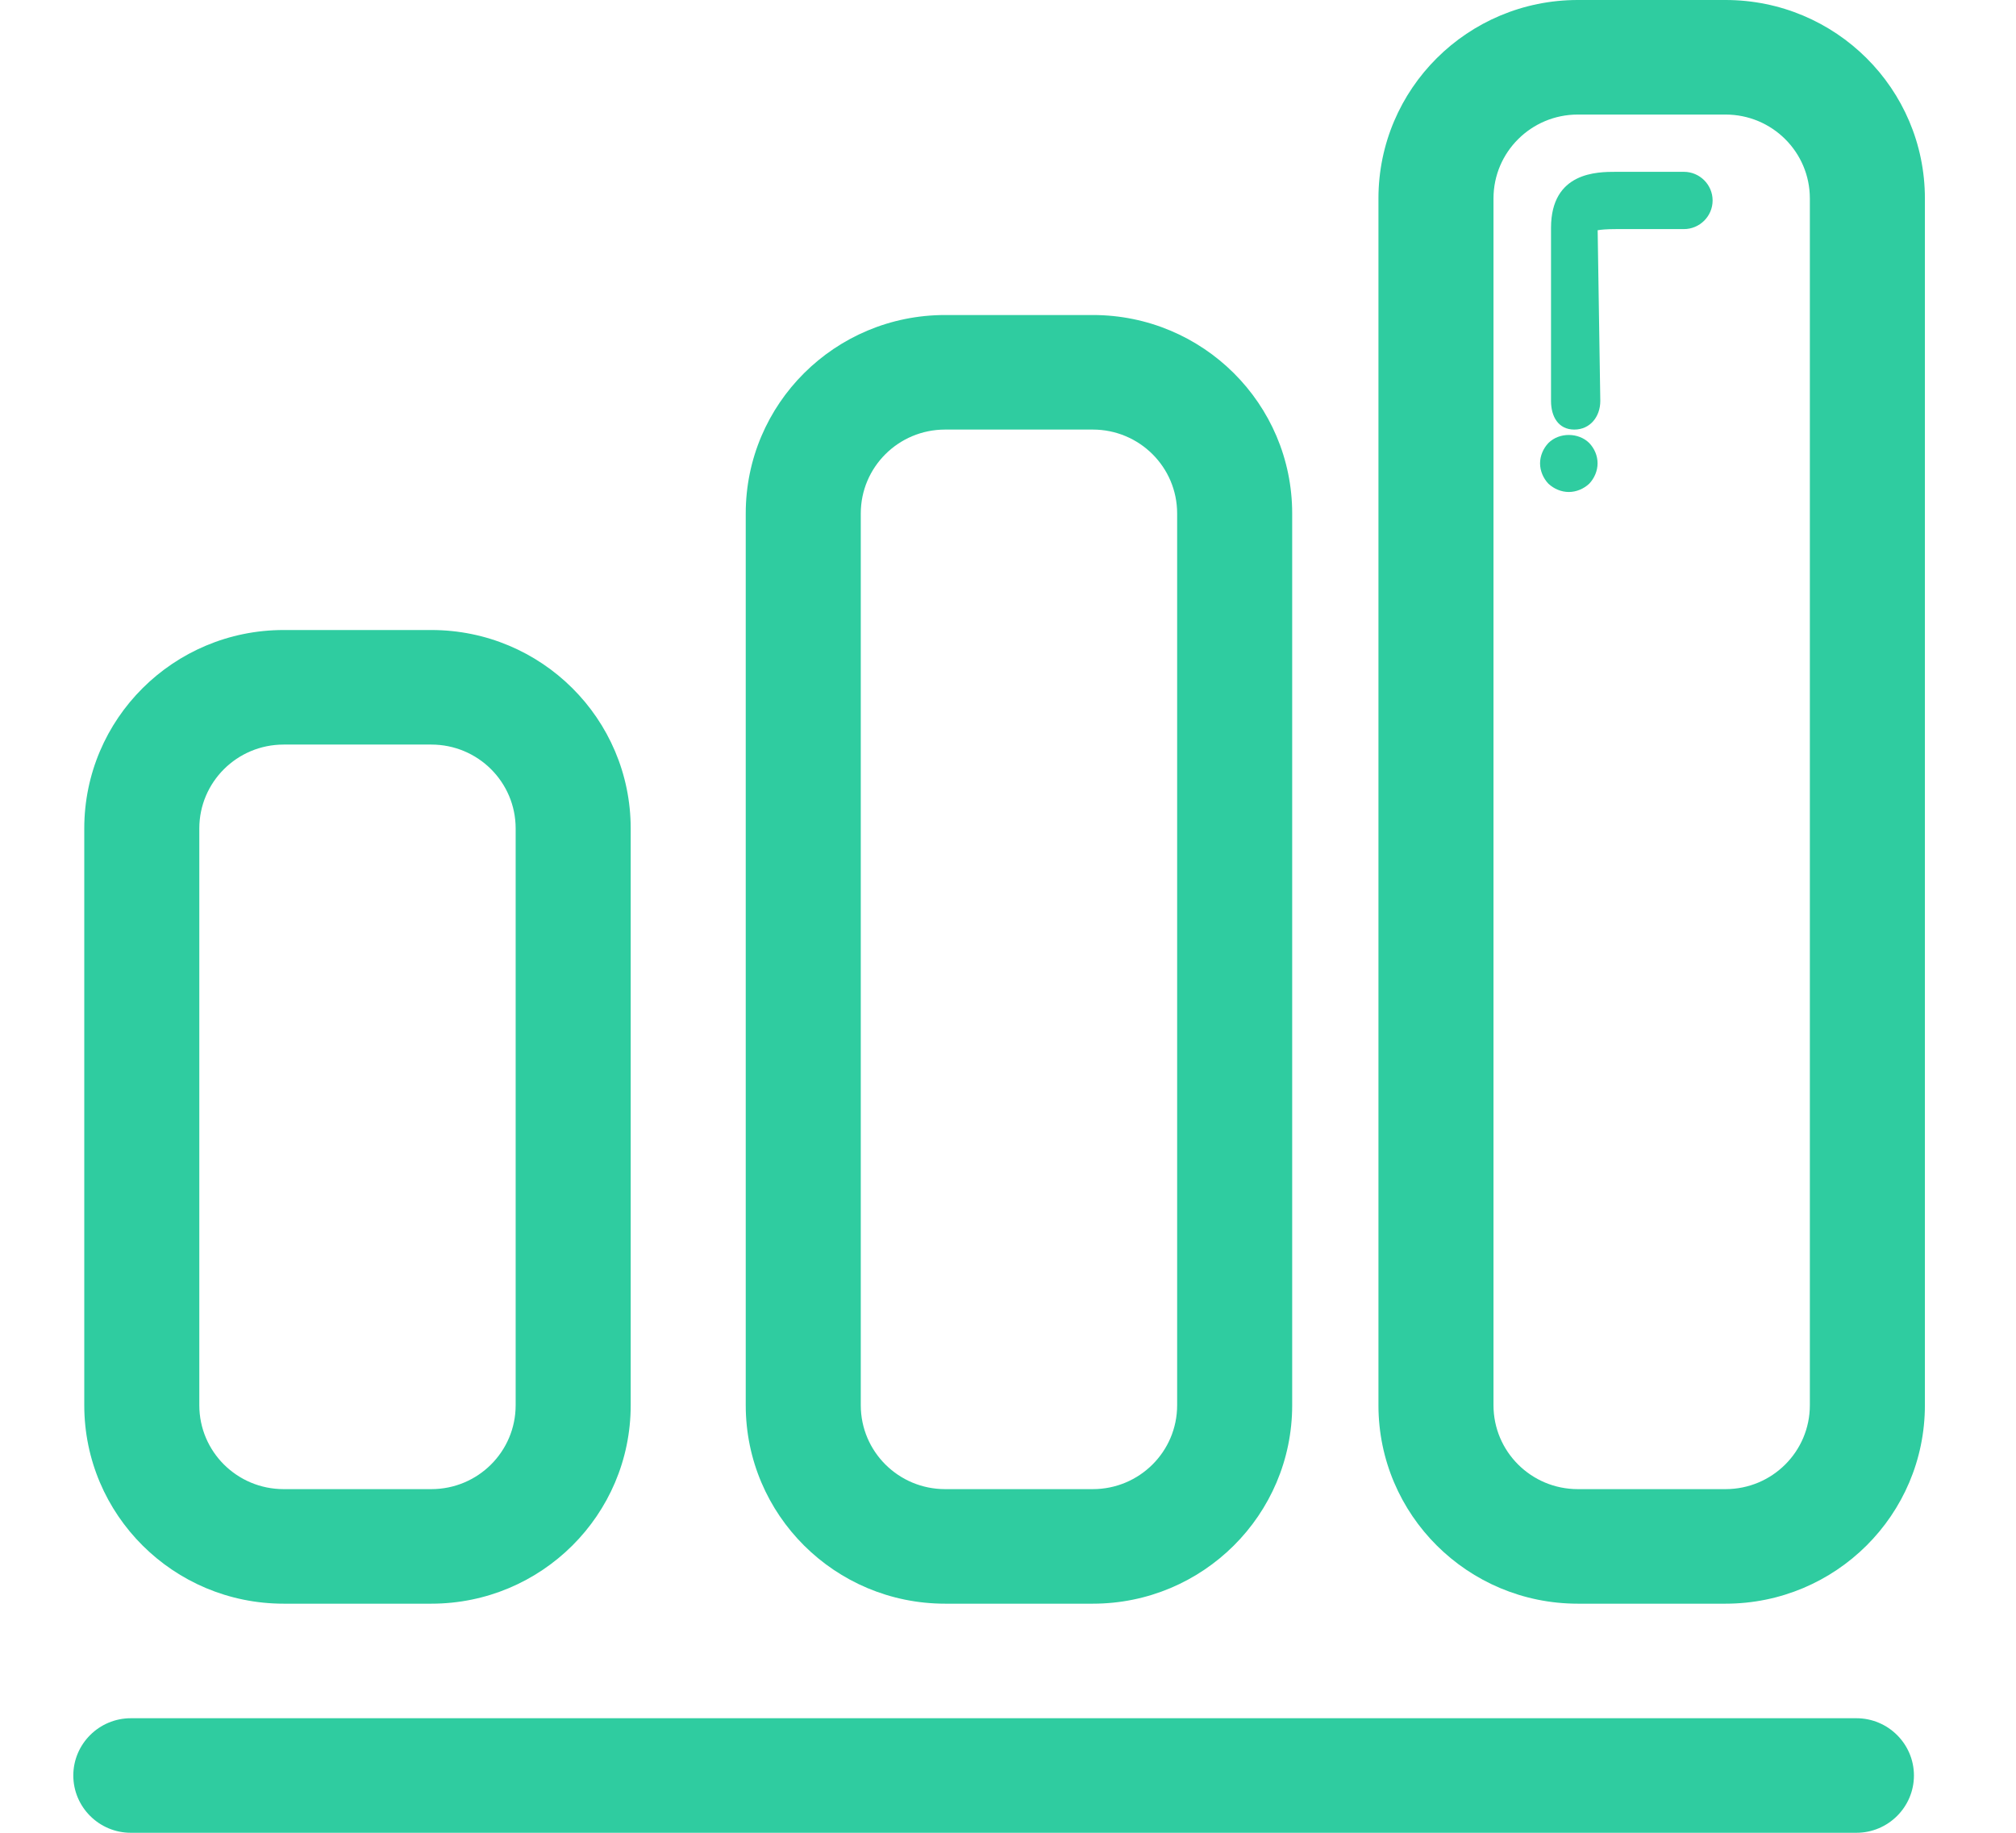 <?xml version="1.0" encoding="UTF-8"?>
<svg width="110px" height="100px" viewBox="0 0 110 100" version="1.1" xmlns="http://www.w3.org/2000/svg" xmlns:xlink="http://www.w3.org/1999/xlink">
    <!-- Generator: Sketch 54.1 (76490) - https://sketchapp.com -->
    <title>数据</title>
    <desc>Created with Sketch.</desc>
    <g id="Page-1" stroke="none" stroke-width="1" fill="none" fill-rule="evenodd">
        <g id="智慧微店" transform="translate(-905, -3191)" fill="#2FCCA0">
            <g id="数据" transform="translate(905, 3191)">
                <g transform="translate(4, 0)">
                    <path d="M97.292,100 L3.138,100 C1.406,100 5.1159077e-13,98.594 5.1159077e-13,96.875 C5.1159077e-13,95.156 1.406,93.75 3.138,93.75 L97.292,93.75 C99.026,93.75 100.431,95.156 100.431,96.875 C100.431,98.594 99.026,100 97.292,100" id="Fill-676"></path>
                    <path d="M24.136,45.203 C24.136,42.672 22.078,40.625 19.535,40.625 L11.476,40.625 C8.935,40.625 6.875,42.672 6.875,45.203 L6.875,76.672 C6.875,79.203 8.935,81.25 11.476,81.25 L19.535,81.25 C22.078,81.25 24.136,79.203 24.136,76.672 L24.136,45.203 Z M30.413,76.672 C30.413,82.656 25.544,87.5 19.535,87.5 L11.476,87.5 C5.469,87.5 0.598,82.656 0.598,76.672 L0.598,45.203 C0.598,39.219 5.469,34.375 11.476,34.375 L19.535,34.375 C25.544,34.375 30.413,39.219 30.413,45.203 L30.413,76.672 L30.413,76.672 Z" id="Fill-677"></path>
                    <path d="M60.229,28.016 C60.229,25.484 58.168,23.438 55.628,23.438 L47.568,23.438 C45.028,23.438 42.967,25.484 42.967,28.016 L42.967,76.672 C42.967,79.203 45.028,81.25 47.568,81.25 L55.628,81.25 C58.168,81.25 60.229,79.203 60.229,76.672 L60.229,28.016 Z M66.506,76.672 C66.506,82.656 61.635,87.5 55.628,87.5 L47.568,87.5 C41.561,87.5 36.69,82.656 36.69,76.672 L36.69,28.016 C36.69,22.031 41.561,17.188 47.568,17.188 L55.628,17.188 C61.635,17.188 66.506,22.031 66.506,28.016 L66.506,76.672 L66.506,76.672 Z" id="Fill-678"></path>
                    <path d="M81.9,23.438 C81.032,23.438 80.629,22.734 80.629,21.875 L80.629,12.438 C80.629,9.375 83.155,9.375 84.185,9.375 L87.877,9.375 C88.743,9.375 89.446,10.078 89.446,10.938 C89.446,11.797 88.743,12.5 87.877,12.5 L84.185,12.5 C83.657,12.5 83.35,12.531 83.174,12.562 L83.318,21.875 C83.318,22.734 82.764,23.438 81.9,23.438" id="Fill-679"></path>
                    <path d="M81.6,26.844 C81.19,26.844 80.784,26.672 80.486,26.391 C80.203,26.094 80.031,25.688 80.031,25.281 C80.031,24.875 80.203,24.469 80.486,24.172 C81.082,23.578 82.134,23.594 82.714,24.172 C82.997,24.469 83.169,24.859 83.169,25.281 C83.169,25.688 82.997,26.094 82.714,26.391 C82.416,26.672 82.008,26.844 81.6,26.844" id="Fill-680"></path>
                    <path d="M94.752,10.828 C94.752,8.297 92.693,6.25 90.151,6.25 L82.091,6.25 C79.551,6.25 77.49,8.297 77.49,10.828 L77.49,76.672 C77.49,79.203 79.551,81.25 82.091,81.25 L90.151,81.25 C92.693,81.25 94.752,79.203 94.752,76.672 L94.752,10.828 Z M101.029,76.672 C101.029,82.656 96.159,87.5 90.151,87.5 L82.091,87.5 C76.084,87.5 71.213,82.656 71.213,76.672 L71.213,10.828 C71.213,4.844 76.084,0 82.091,0 L90.151,0 C96.159,0 101.029,4.844 101.029,10.828 L101.029,76.672 L101.029,76.672 Z" id="Fill-681"></path>
                </g>
            </g>
        </g>
    </g>
</svg>